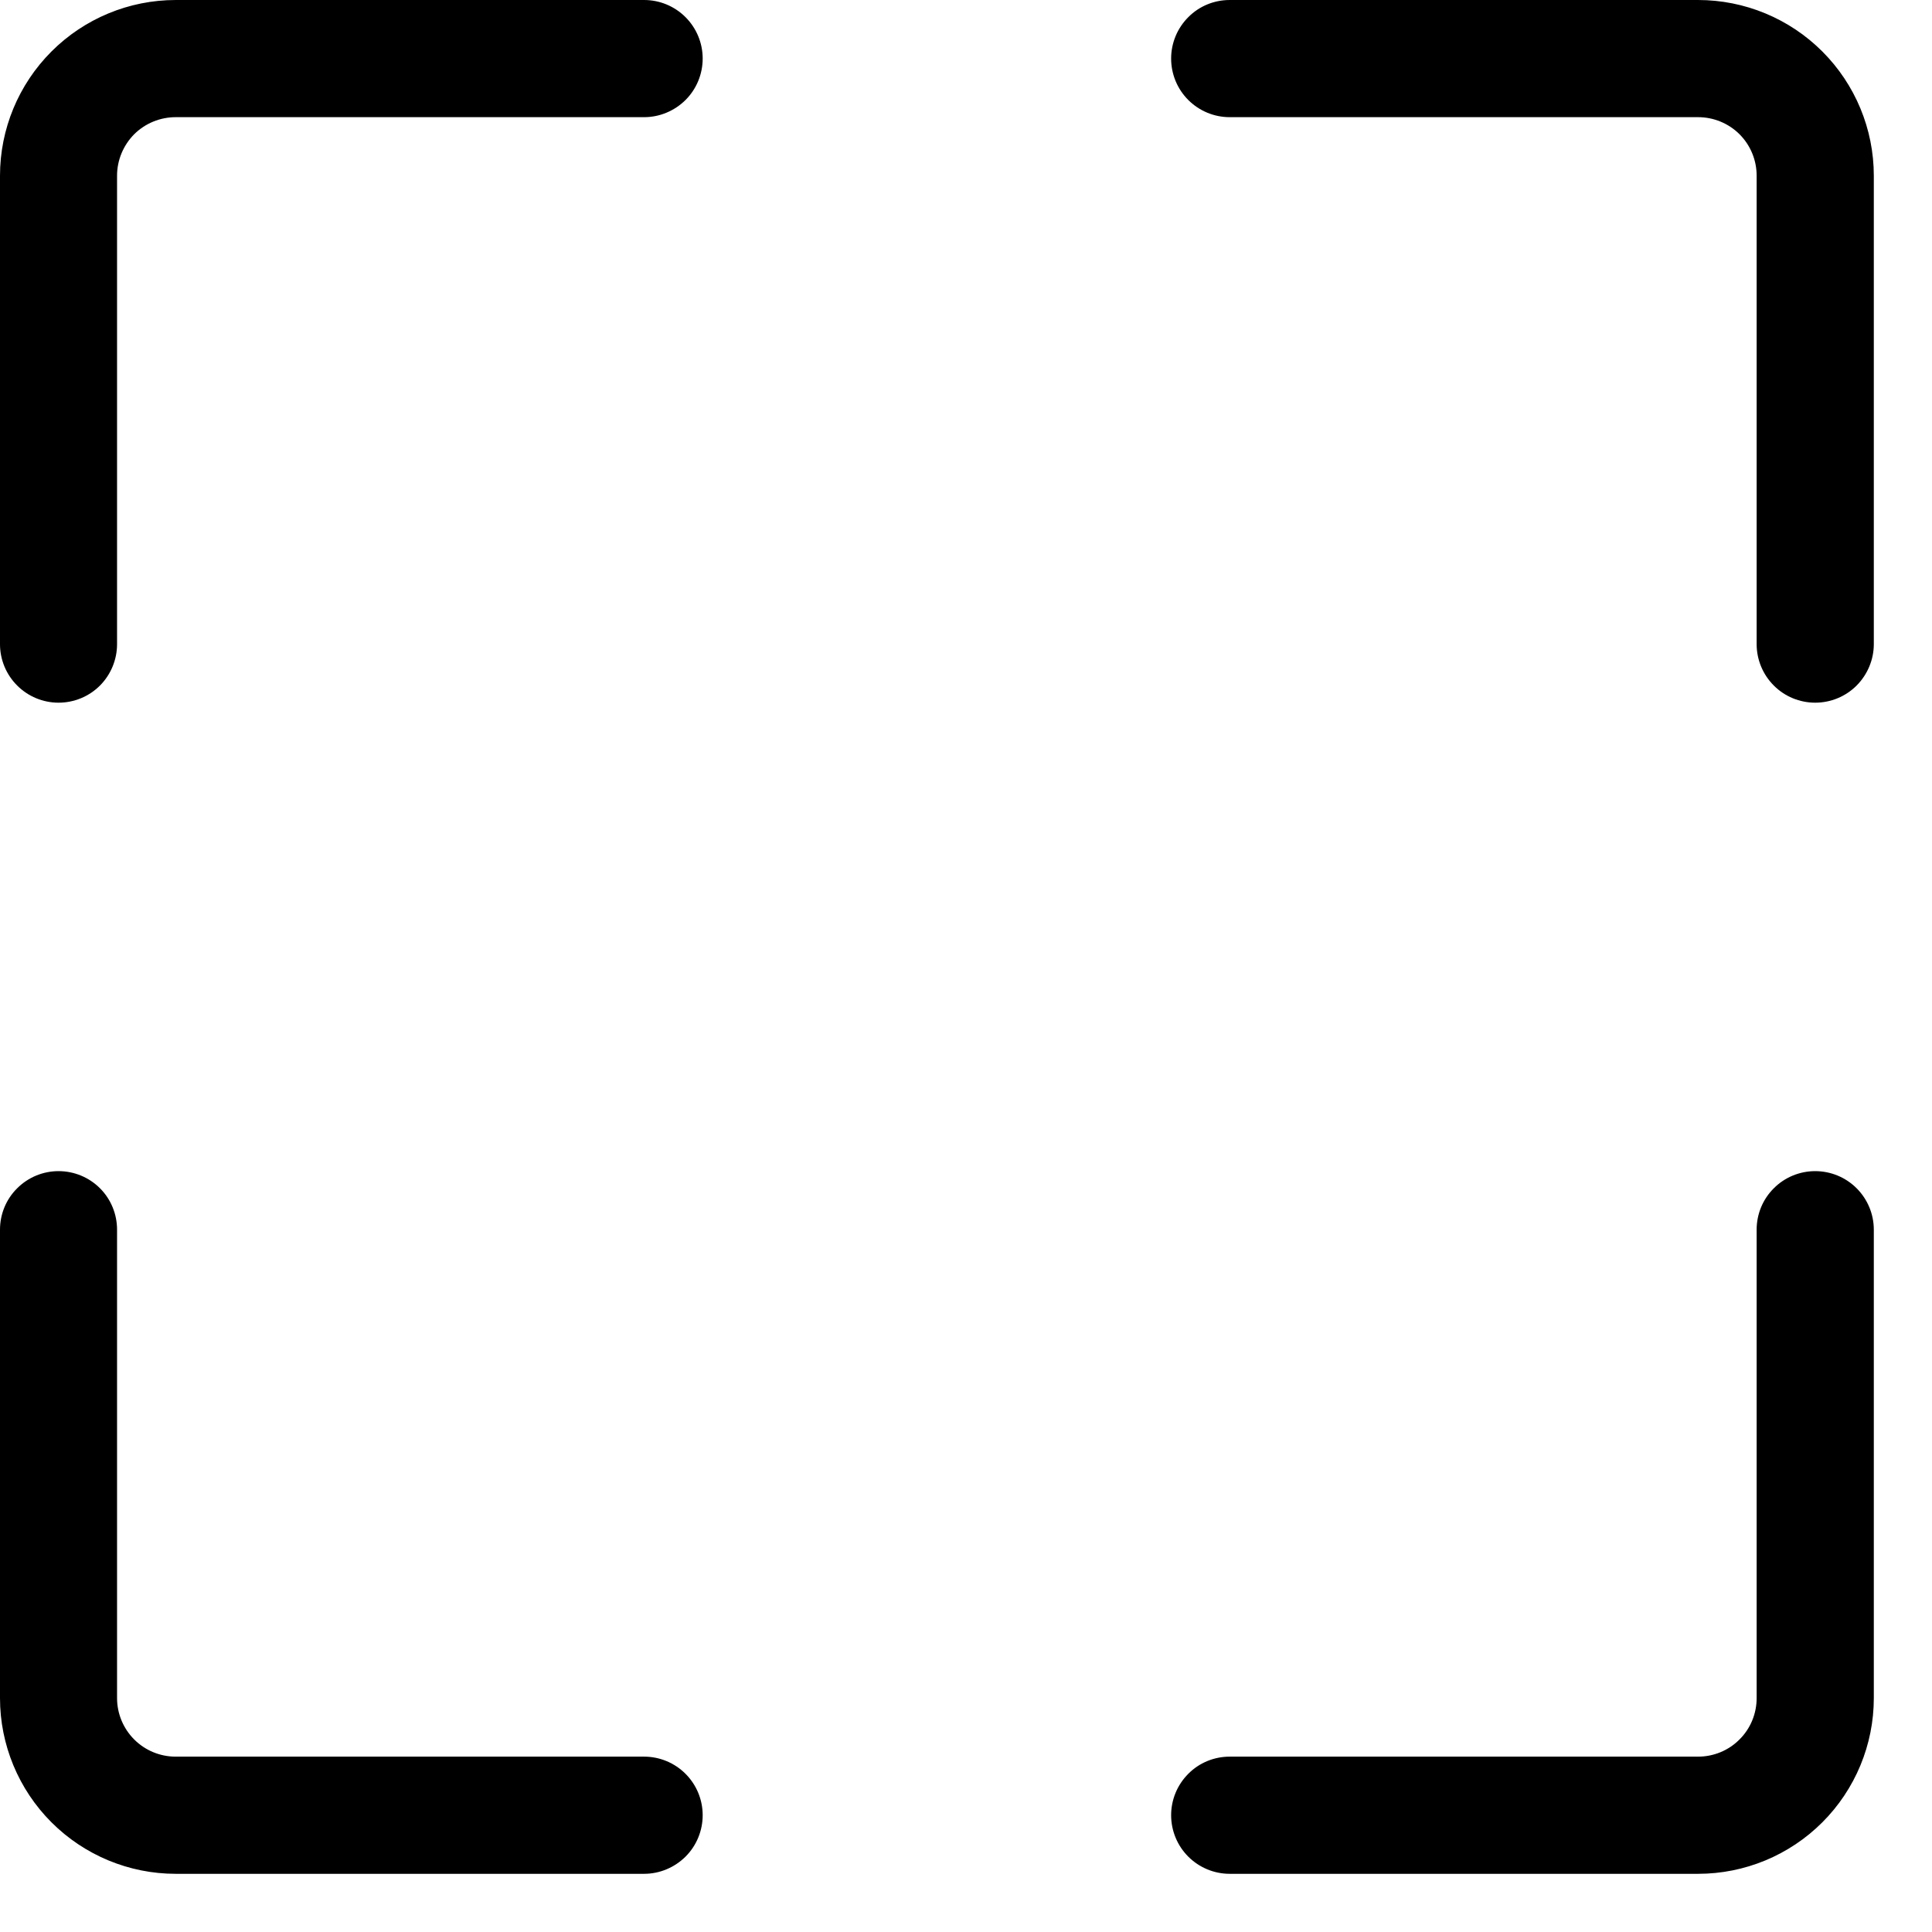 <svg width="24" height="24" viewBox="0 0 17 17" fill="none" xmlns="http://www.w3.org/2000/svg">
<path d="M1.546 1.031C1.409 1.031 1.278 1.085 1.181 1.181C1.085 1.278 1.03 1.409 1.03 1.546V5.668C1.03 5.804 0.976 5.935 0.88 6.032C0.783 6.129 0.652 6.183 0.515 6.183C0.379 6.183 0.248 6.129 0.151 6.032C0.054 5.935 0 5.804 0 5.668V1.546C0 1.136 0.163 0.743 0.453 0.453C0.743 0.163 1.136 6.10352e-05 1.546 6.10352e-05L5.668 6.10352e-05C5.804 6.10352e-05 5.935 0.054 6.032 0.151C6.129 0.248 6.183 0.379 6.183 0.515C6.183 0.652 6.129 0.783 6.032 0.88C5.935 0.976 5.804 1.031 5.668 1.031H1.546ZM10.305 0.515C10.305 0.379 10.359 0.248 10.456 0.151C10.552 0.054 10.683 6.10352e-05 10.82 6.10352e-05L14.942 6.10352e-05C15.352 6.10352e-05 15.745 0.163 16.035 0.453C16.325 0.743 16.488 1.136 16.488 1.546V5.668C16.488 5.804 16.433 5.935 16.337 6.032C16.24 6.129 16.109 6.183 15.972 6.183C15.836 6.183 15.704 6.129 15.608 6.032C15.511 5.935 15.457 5.804 15.457 5.668V1.546C15.457 1.409 15.403 1.278 15.306 1.181C15.21 1.085 15.078 1.031 14.942 1.031H10.82C10.683 1.031 10.552 0.976 10.456 0.88C10.359 0.783 10.305 0.652 10.305 0.515ZM0.515 10.305C0.652 10.305 0.783 10.359 0.88 10.456C0.976 10.552 1.03 10.683 1.03 10.82V14.942C1.03 15.079 1.085 15.21 1.181 15.306C1.278 15.403 1.409 15.457 1.546 15.457H5.668C5.804 15.457 5.935 15.511 6.032 15.608C6.129 15.705 6.183 15.836 6.183 15.972C6.183 16.109 6.129 16.24 6.032 16.337C5.935 16.433 5.804 16.488 5.668 16.488H1.546C1.136 16.488 0.743 16.325 0.453 16.035C0.163 15.745 0 15.352 0 14.942L0 10.82C0 10.683 0.054 10.552 0.151 10.456C0.248 10.359 0.379 10.305 0.515 10.305ZM15.972 10.305C16.109 10.305 16.24 10.359 16.337 10.456C16.433 10.552 16.488 10.683 16.488 10.82V14.942C16.488 15.352 16.325 15.745 16.035 16.035C15.745 16.325 15.352 16.488 14.942 16.488H10.82C10.683 16.488 10.552 16.433 10.456 16.337C10.359 16.24 10.305 16.109 10.305 15.972C10.305 15.836 10.359 15.705 10.456 15.608C10.552 15.511 10.683 15.457 10.82 15.457H14.942C15.078 15.457 15.21 15.403 15.306 15.306C15.403 15.21 15.457 15.079 15.457 14.942V10.82C15.457 10.683 15.511 10.552 15.608 10.456C15.704 10.359 15.836 10.305 15.972 10.305Z" fill="black"/>
</svg>
